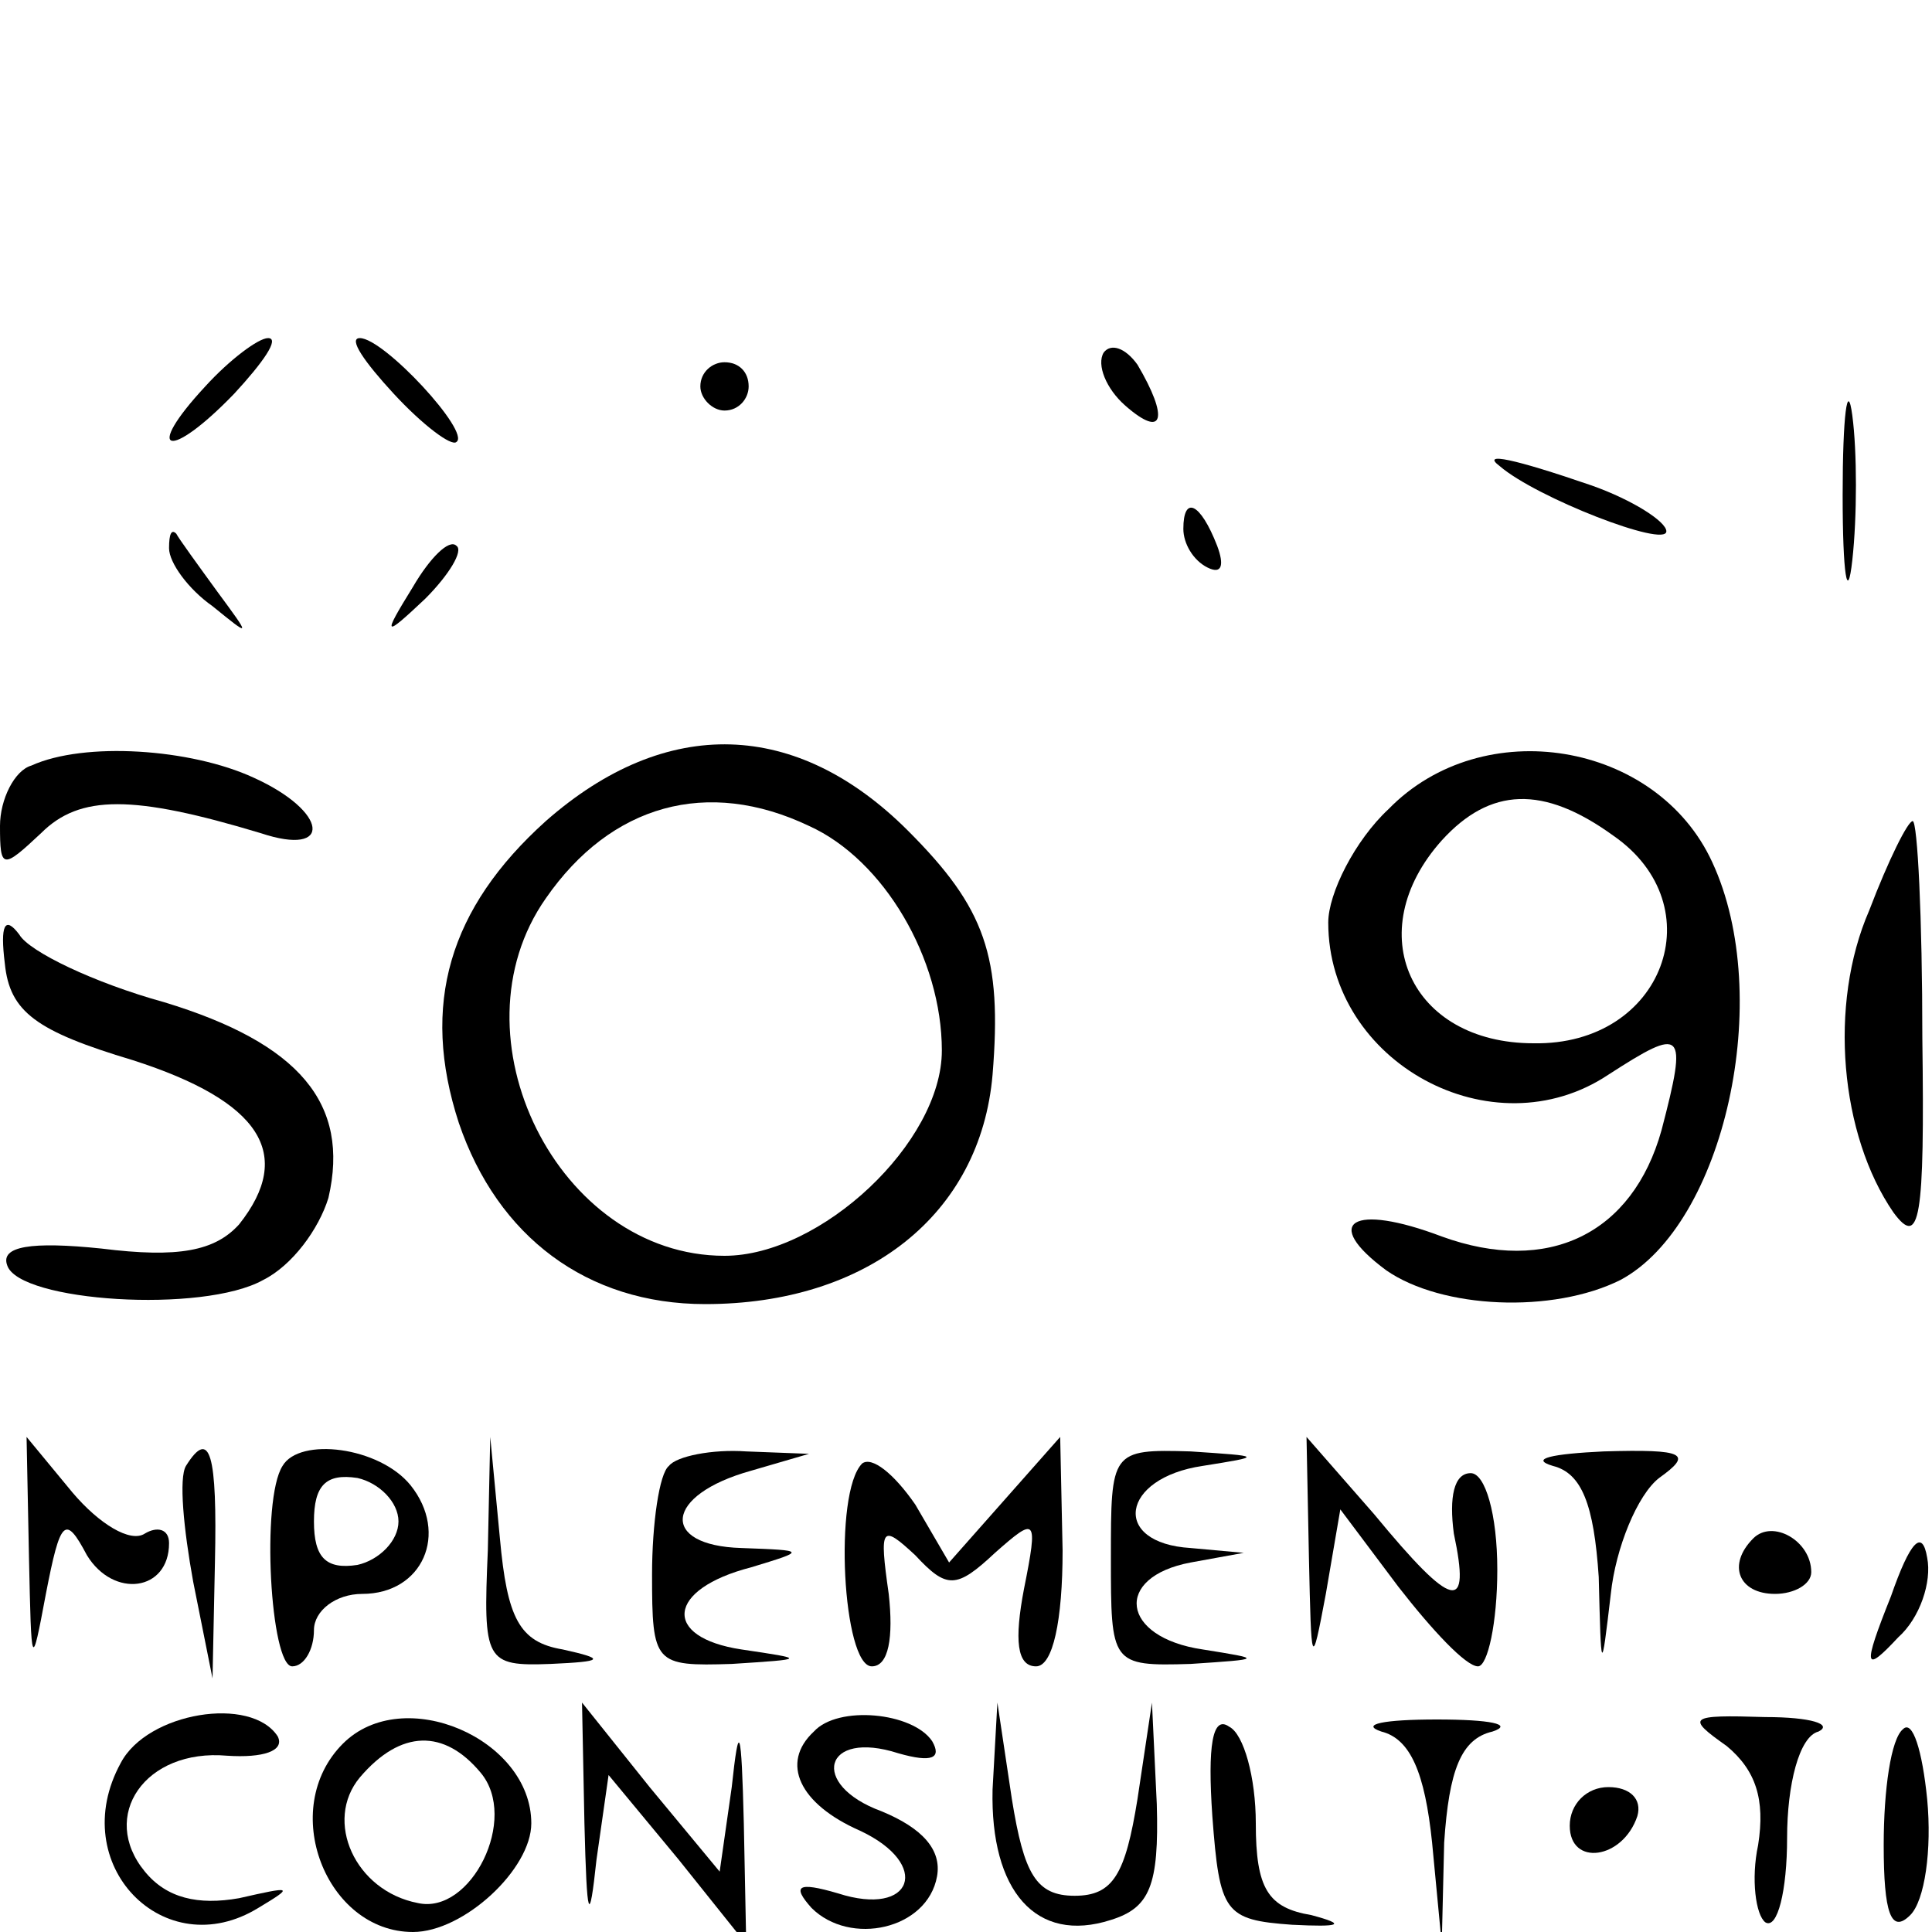 <?xml version="1.0" standalone="no"?>
<!DOCTYPE svg PUBLIC "-//W3C//DTD SVG 20010904//EN"
 "http://www.w3.org/TR/2001/REC-SVG-20010904/DTD/svg10.dtd">
<svg version="1.0" xmlns="http://www.w3.org/2000/svg"
 width="80pt" height="80pt" viewBox="0 0 80 80"
 preserveAspectRatio="xMidYMid meet">
<g transform="translate(0,80) scale(0.1,-0.1)"
fill="#000000" stroke="none">
<path d="M85 640 c-26 -28 -15 -31 12 -3 12 13 19 23 14 23 -4 0 -16 -9 -26
-20z"/>
<path d="M163 637 c12 -13 24 -22 26 -20 6 4 -30 43 -40 43 -5 0 2 -10 14 -23z"/>
<path d="M457 654 c-3 -5 1 -15 9 -22 16 -14 18 -5 5 17 -5 7 -11 9 -14 5z"/>
<path d="M290 640 c0 -5 5 -10 10 -10 6 0 10 5 10 10 0 6 -4 10 -10 10 -5 0
-10 -4 -10 -10z"/>
<path d="M763 595 c0 -33 2 -45 4 -27 2 18 2 45 0 60 -2 15 -4 0 -4 -33z"/>
<path d="M621 607 c15 -13 69 -34 69 -27 0 4 -14 13 -31 19 -32 11 -46 14 -38
8z"/>
<path d="M490 581 c0 -6 4 -13 10 -16 6 -3 7 1 4 9 -7 18 -14 21 -14 7z"/>
<path d="M70 573 c0 -6 8 -17 18 -24 16 -13 16 -13 2 6 -8 11 -16 22 -17 24
-2 2 -3 0 -3 -6z"/>
<path d="M171 557 c-13 -21 -12 -21 5 -5 10 10 16 20 13 22 -3 3 -11 -5 -18
-17z"/>
<path d="M13 483 c-7 -2 -13 -14 -13 -25 0 -18 1 -18 17 -3 16 16 38 16 91 0
30 -10 28 9 -3 23 -26 12 -70 15 -92 5z"/>
<path d="M226 460 c-40 -36 -52 -76 -36 -125 16 -47 53 -75 102 -75 67 0 114
37 119 95 4 49 -3 69 -35 101 -46 46 -100 48 -150 4z m109 -2 c31 -14 55 -55
55 -93 0 -38 -50 -85 -90 -85 -69 0 -114 91 -74 148 27 39 67 50 109 30z"/>
<path d="M575 465 c-14 -13 -25 -35 -25 -47 0 -58 68 -95 116 -63 31 20 33 19
22 -23 -12 -43 -47 -60 -91 -44 -37 14 -50 6 -23 -14 23 -16 69 -18 97 -4 43
23 64 117 38 173 -23 50 -95 62 -134 22z m93 -11 c42 -29 21 -87 -33 -86 -51
0 -72 46 -38 84 20 22 42 23 71 2z"/>
<path d="M774 423 c-17 -39 -12 -93 10 -125 11 -15 13 -3 12 72 0 50 -2 90 -4
90 -2 0 -10 -16 -18 -37z"/>
<path d="M2 401 c2 -20 13 -28 53 -40 53 -17 67 -39 44 -68 -10 -11 -25 -14
-57 -10 -29 3 -42 1 -39 -7 5 -15 81 -20 106 -6 12 6 23 21 27 34 9 39 -12 64
-68 81 -29 8 -56 21 -60 28 -6 8 -8 4 -6 -12z"/>
<path d="M12 155 c1 -46 1 -47 7 -15 6 31 8 33 17 16 11 -18 34 -15 34 5 0 6
-5 7 -10 4 -6 -4 -19 4 -30 17 l-19 23 1 -50z"/>
<path d="M77 193 c-3 -5 -1 -26 3 -48 l8 -40 1 48 c1 45 -2 56 -12 40z"/>
<path d="M117 193 c-9 -14 -5 -83 4 -83 5 0 9 7 9 15 0 8 9 15 20 15 25 0 36
25 20 45 -13 16 -46 20 -53 8z m48 -23 c0 -8 -8 -16 -17 -18 -13 -2 -18 3 -18
18 0 15 5 20 18 18 9 -2 17 -10 17 -18z"/>
<path d="M202 158 c-2 -46 -1 -48 26 -47 22 1 23 2 5 6 -18 3 -23 13 -26 46
l-4 42 -1 -47z"/>
<path d="M277 193 c-4 -3 -7 -24 -7 -45 0 -37 1 -38 33 -37 31 2 31 2 4 6 -33
5 -31 25 4 34 23 7 23 7 -4 8 -34 1 -32 22 4 32 l24 7 -26 1 c-14 1 -29 -2
-32 -6z"/>
<path d="M357 194 c-12 -12 -8 -84 4 -84 7 0 9 12 7 30 -4 28 -3 29 11 16 13
-14 17 -14 33 1 17 15 18 15 12 -15 -4 -21 -3 -32 5 -32 7 0 11 19 11 48 l-1
47 -23 -26 -23 -26 -14 24 c-9 13 -18 20 -22 17z"/>
<path d="M460 155 c0 -44 0 -45 33 -44 30 2 30 2 5 6 -34 5 -37 30 -5 36 l22
4 -22 2 c-33 2 -29 29 5 34 25 4 25 4 -5 6 -33 1 -33 0 -33 -44z"/>
<path d="M542 155 c1 -45 1 -47 7 -15 l6 35 24 -32 c14 -18 28 -33 33 -33 4 0
8 18 8 40 0 23 -5 40 -11 40 -7 0 -9 -10 -7 -25 7 -33 0 -32 -33 8 l-28 32 1
-50z"/>
<path d="M643 193 c12 -3 17 -16 19 -46 1 -40 1 -41 5 -7 2 19 11 41 20 48 14
10 11 12 -23 11 -21 -1 -31 -3 -21 -6z"/>
<path d="M726 163 c-11 -11 -6 -23 9 -23 8 0 15 4 15 9 0 13 -16 22 -24 14z"/>
<path d="M783 139 c-12 -30 -11 -32 3 -17 9 8 14 23 12 33 -2 12 -7 7 -15 -16z"/>
<path d="M50 70 c-23 -42 18 -84 57 -60 15 9 14 9 -8 4 -17 -3 -30 0 -39 11
-19 23 0 51 34 48 15 -1 24 2 21 8 -11 17 -54 10 -65 -11z"/>
<path d="M142 78 c-27 -27 -7 -78 29 -78 21 0 49 26 49 45 0 35 -53 58 -78 33z
m57 -12 c16 -19 -4 -59 -26 -54 -26 5 -39 34 -24 52 17 20 35 20 50 2z"/>
<path d="M242 45 c1 -40 2 -43 5 -15 l5 35 29 -35 28 -35 -1 50 c-1 40 -2 43
-5 15 l-5 -35 -29 35 -28 35 1 -50z"/>
<path d="M337 83 c-14 -13 -6 -30 19 -41 30 -14 22 -36 -9 -26 -17 5 -19 3
-11 -6 16 -16 48 -9 52 13 2 11 -6 20 -23 27 -30 11 -24 34 7 24 14 -4 18 -2
14 5 -8 12 -39 15 -49 4z"/>
<path d="M411 59 c-1 -42 18 -64 49 -54 16 5 20 14 19 48 l-2 42 -6 -40 c-5
-31 -10 -40 -26 -40 -16 0 -21 9 -26 40 l-6 40 -2 -36z"/>
<path d="M502 48 c3 -40 5 -43 33 -45 20 -1 23 0 8 4 -18 3 -23 11 -23 38 0
19 -5 37 -11 40 -7 5 -9 -8 -7 -37z"/>
<path d="M572 83 c12 -3 18 -17 21 -46 l4 -42 1 42 c2 30 7 43 20 46 9 3 -1 5
-23 5 -22 0 -32 -2 -23 -5z"/>
<path d="M715 77 c12 -10 16 -22 13 -41 -3 -14 -1 -29 3 -32 5 -3 9 13 9 35 0
22 5 42 13 44 6 3 -3 6 -22 6 -32 1 -33 0 -16 -12z"/>
<path d="M788 84 c-5 -4 -8 -25 -8 -48 0 -28 3 -37 11 -29 6 6 9 27 7 48 -2
20 -6 33 -10 29z"/>
<path d="M650 44 c0 -17 22 -14 28 4 2 7 -3 12 -12 12 -9 0 -16 -7 -16 -16z"/>
</g>
</svg>
